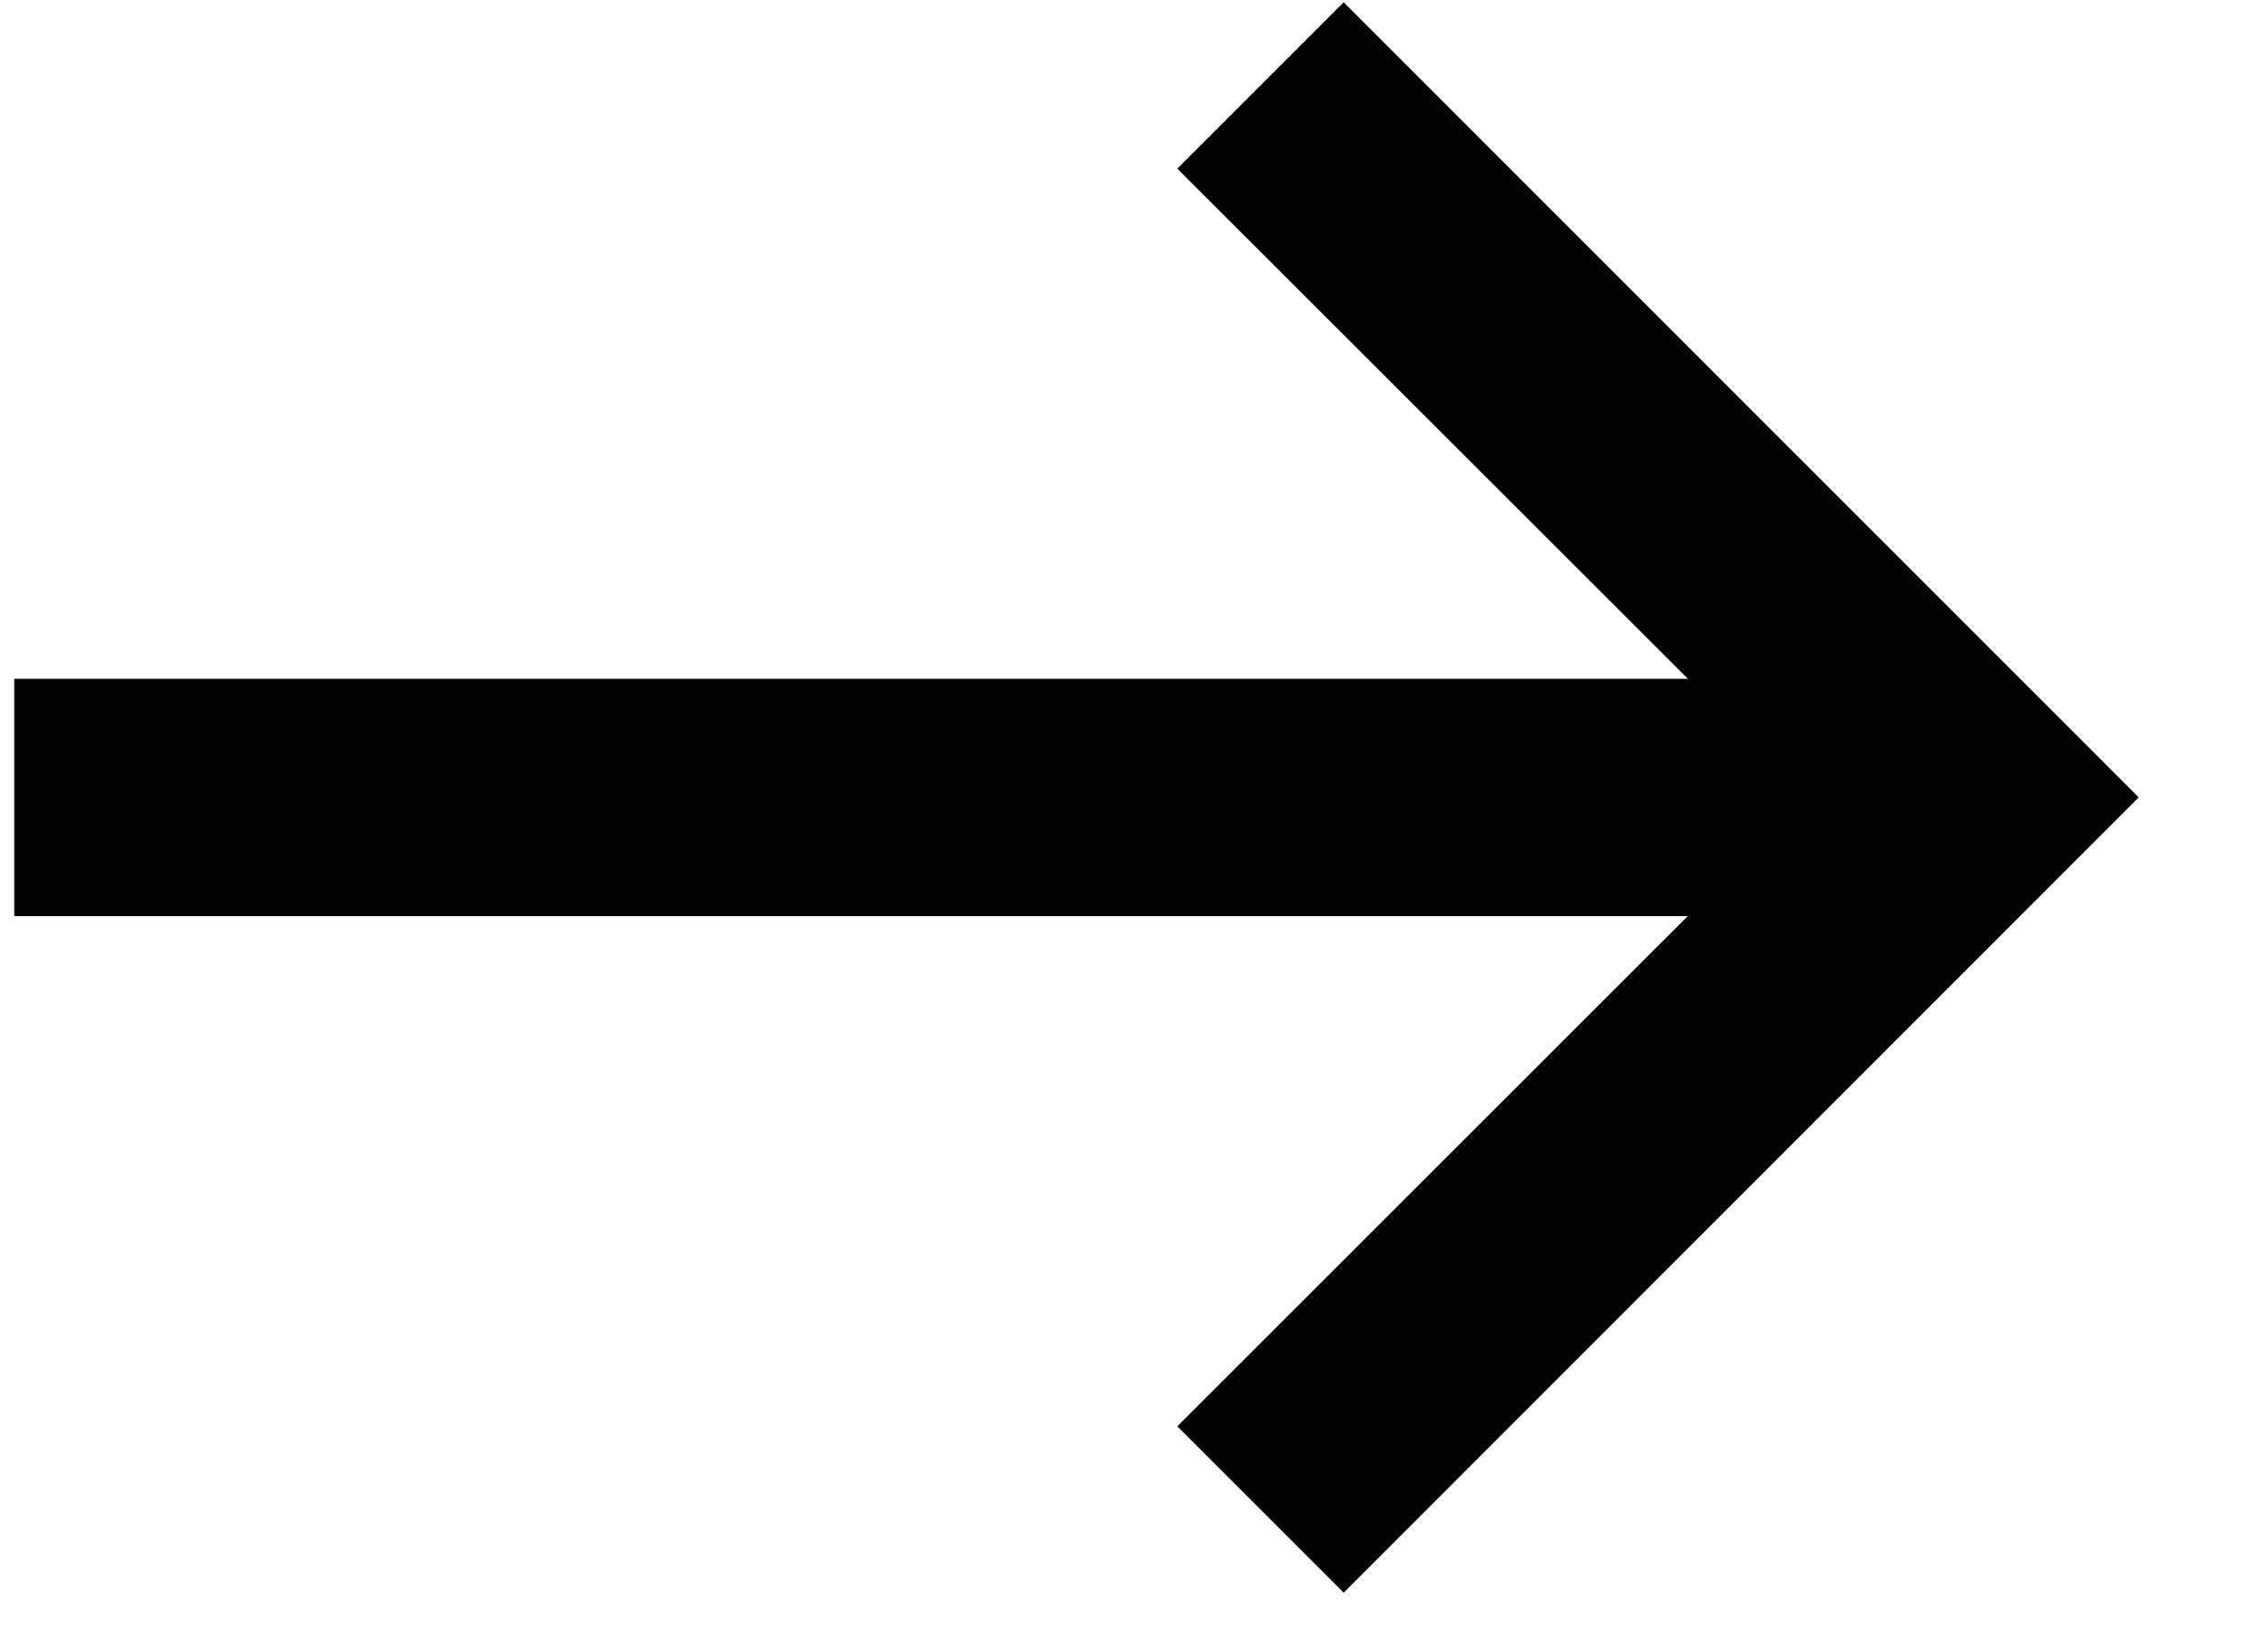 <?xml version="1.0" encoding="UTF-8"?>
<svg width="11px" height="8px" viewBox="0 0 11 8" version="1.1" xmlns="http://www.w3.org/2000/svg" xmlns:xlink="http://www.w3.org/1999/xlink">
    <title>Group 3</title>
    <defs>
        <filter id="filter-1">
            <feColorMatrix in="SourceGraphic" type="matrix" values="0 0 0 0 0 0 0 0 0 0.278 0 0 0 0 0.733 0 0 0 1 0"></feColorMatrix>
        </filter>
    </defs>
    <g id="Page-1" stroke="none" stroke-width="1" fill="none" fill-rule="evenodd">
        <g id="Group-3" transform="translate(-152, -1258)" filter="url(#filter-1)">
            <g transform="translate(152, 1258)">
                <polygon id="Fill-1" fill="#000000" points="0.069 4.444 8.992 4.444 8.992 3.293 0.069 3.293"></polygon>
                <polygon id="Fill-2" fill="#000000" points="6.517 7.726 5.71 6.919 8.762 3.868 5.71 0.818 6.517 0.011 10.373 3.868"></polygon>
            </g>
        </g>
    </g>
</svg>